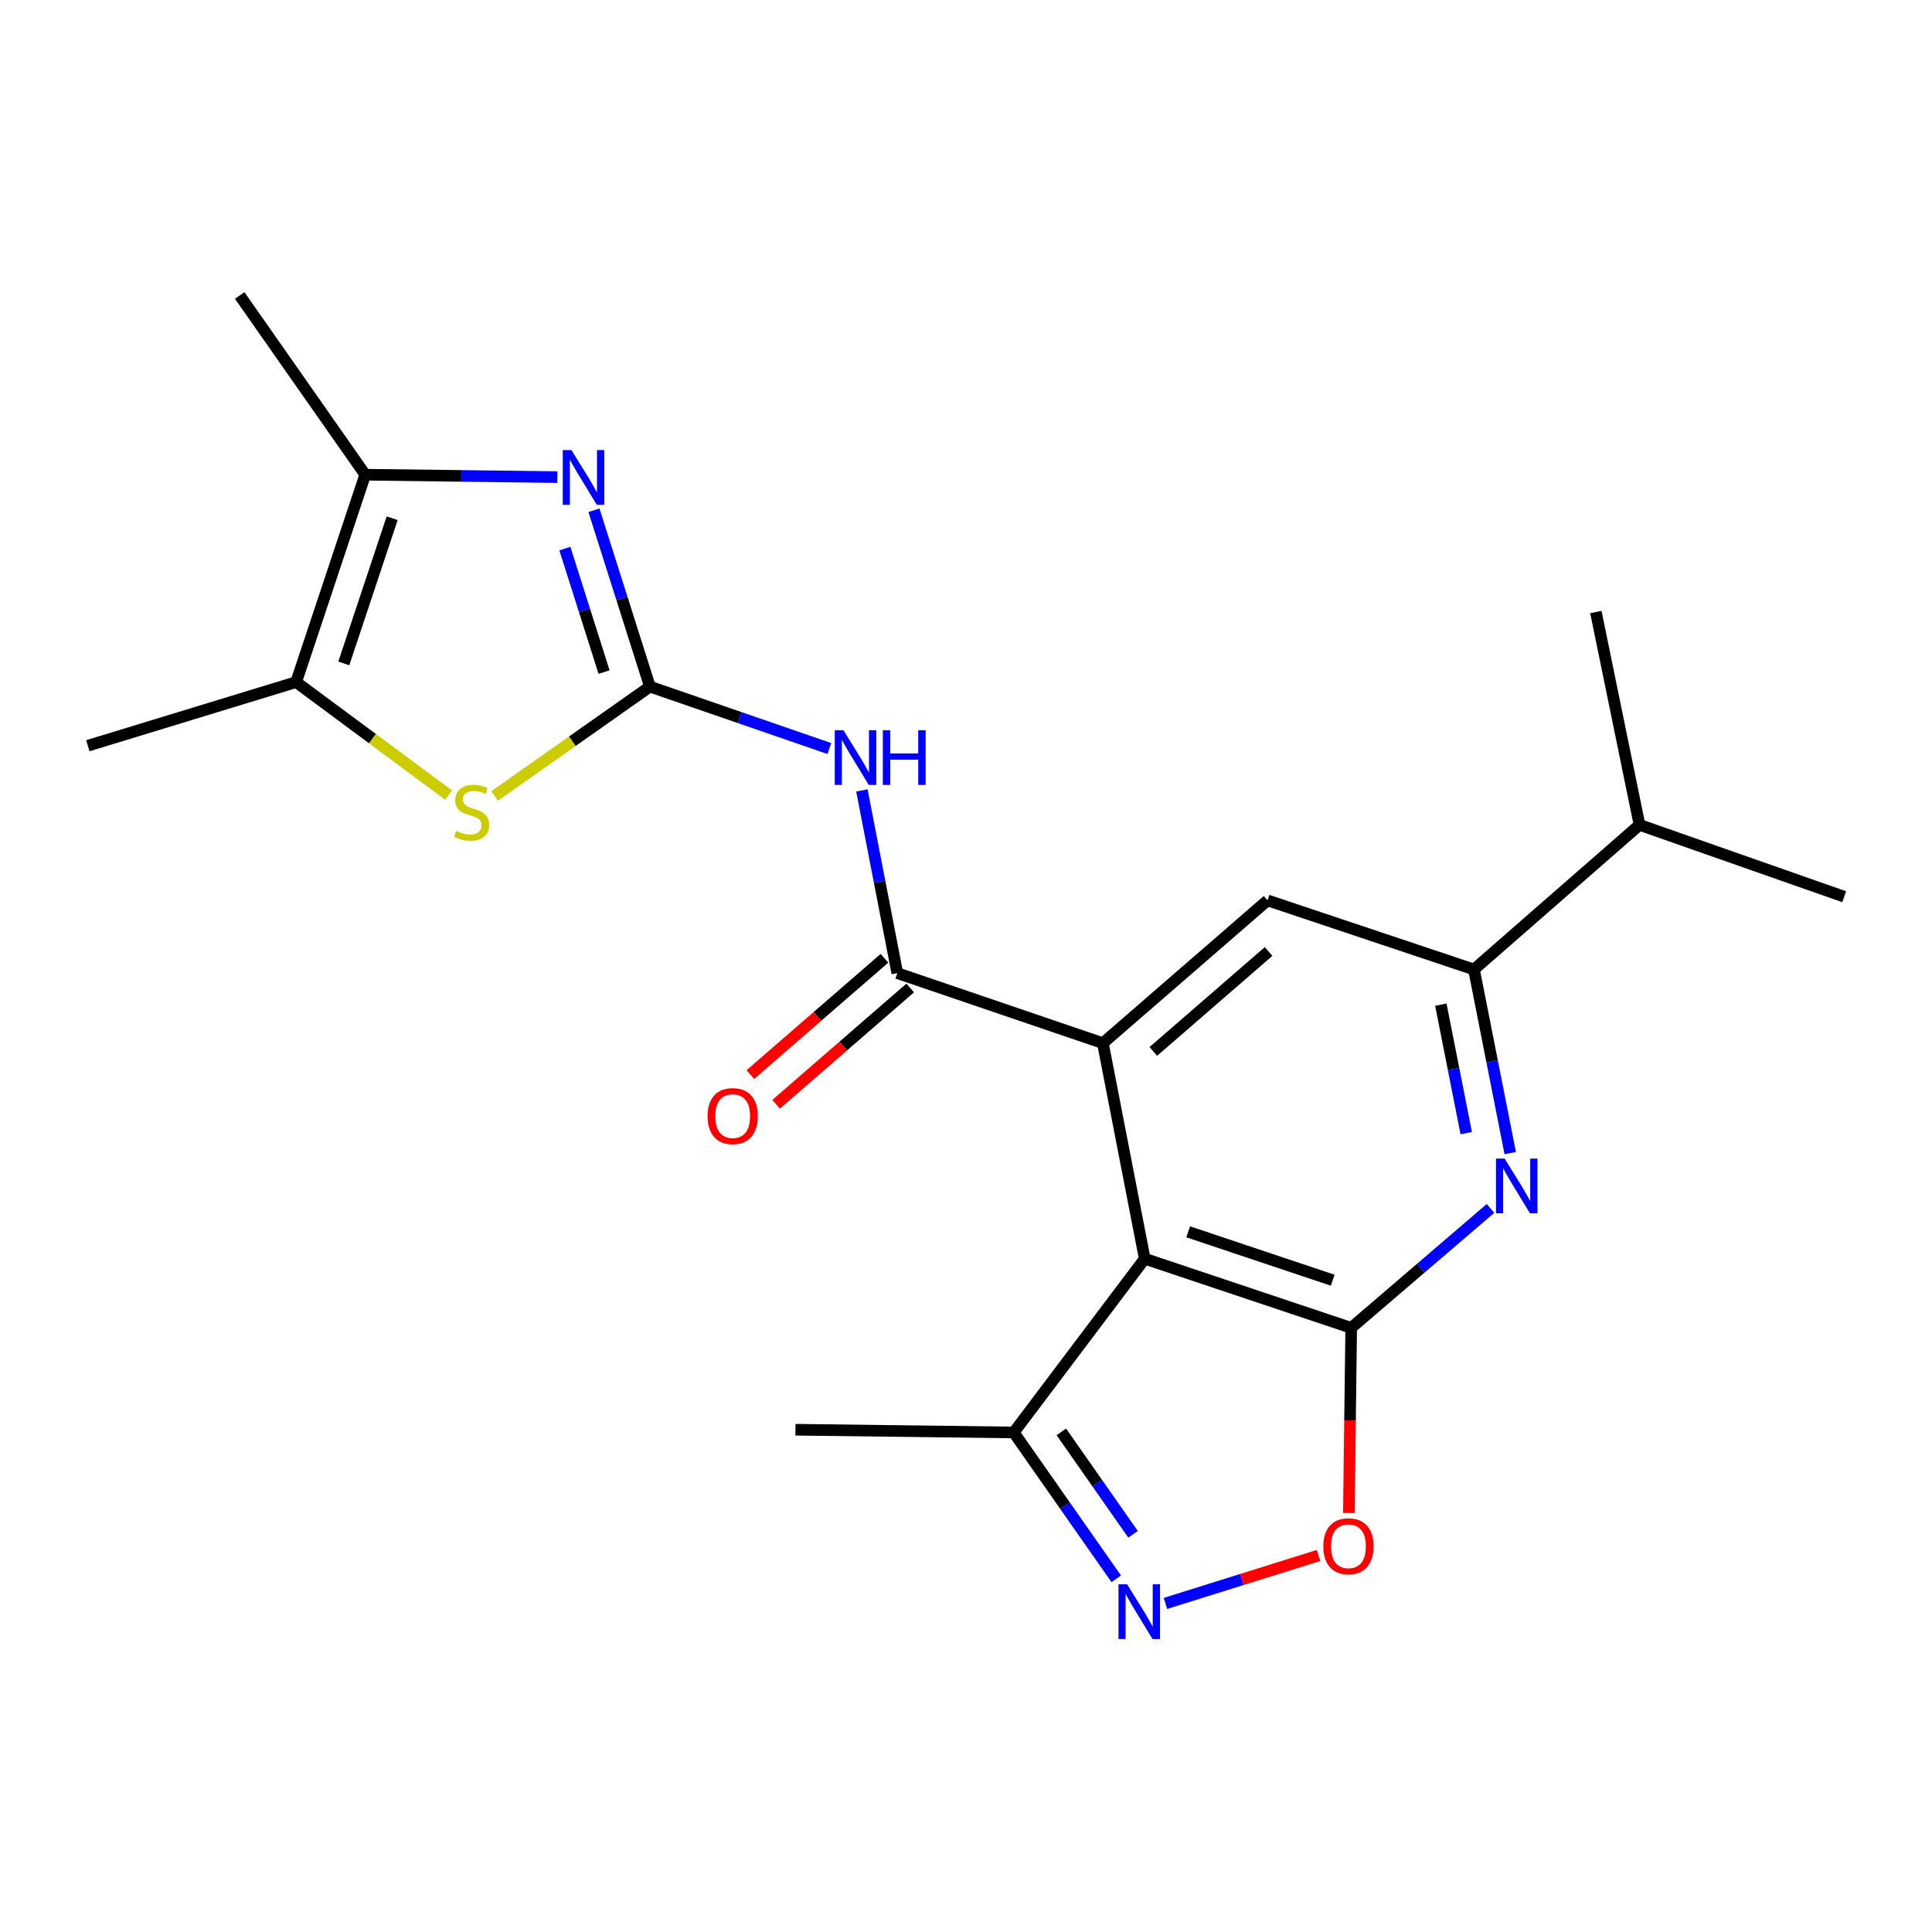 <?xml version='1.0' encoding='iso-8859-1'?>
<svg version='1.1' baseProfile='full'
              xmlns='http://www.w3.org/2000/svg'
                      xmlns:rdkit='http://www.rdkit.org/xml'
                      xmlns:xlink='http://www.w3.org/1999/xlink'
                  xml:space='preserve'
width='1000px' height='1000px' viewBox='0 0 1000 1000'>
<!-- END OF HEADER -->
<rect style='opacity:1.0;fill:#FFFFFF;stroke:none' width='1000' height='1000' x='0' y='0'> </rect>
<path class='bond-3' d='M 336.398,355.394 L 321.915,309.757' style='fill:none;fill-rule:evenodd;stroke:#000000;stroke-width:6px;stroke-linecap:butt;stroke-linejoin:miter;stroke-opacity:1' />
<path class='bond-3' d='M 321.915,309.757 L 307.431,264.121' style='fill:none;fill-rule:evenodd;stroke:#0000FF;stroke-width:6px;stroke-linecap:butt;stroke-linejoin:miter;stroke-opacity:1' />
<path class='bond-3' d='M 312.66,347.857 L 302.522,315.912' style='fill:none;fill-rule:evenodd;stroke:#000000;stroke-width:6px;stroke-linecap:butt;stroke-linejoin:miter;stroke-opacity:1' />
<path class='bond-3' d='M 302.522,315.912 L 292.384,283.966' style='fill:none;fill-rule:evenodd;stroke:#0000FF;stroke-width:6px;stroke-linecap:butt;stroke-linejoin:miter;stroke-opacity:1' />
<path class='bond-5' d='M 336.398,355.394 L 382.83,371.417' style='fill:none;fill-rule:evenodd;stroke:#000000;stroke-width:6px;stroke-linecap:butt;stroke-linejoin:miter;stroke-opacity:1' />
<path class='bond-5' d='M 382.83,371.417 L 429.263,387.44' style='fill:none;fill-rule:evenodd;stroke:#0000FF;stroke-width:6px;stroke-linecap:butt;stroke-linejoin:miter;stroke-opacity:1' />
<path class='bond-7' d='M 336.398,355.394 L 296.209,383.684' style='fill:none;fill-rule:evenodd;stroke:#000000;stroke-width:6px;stroke-linecap:butt;stroke-linejoin:miter;stroke-opacity:1' />
<path class='bond-7' d='M 296.209,383.684 L 256.02,411.975' style='fill:none;fill-rule:evenodd;stroke:#CCCC00;stroke-width:6px;stroke-linecap:butt;stroke-linejoin:miter;stroke-opacity:1' />
<path class='bond-0' d='M 699.377,687.3 L 592.516,651.514' style='fill:none;fill-rule:evenodd;stroke:#000000;stroke-width:6px;stroke-linecap:butt;stroke-linejoin:miter;stroke-opacity:1' />
<path class='bond-0' d='M 689.808,662.639 L 615.006,637.589' style='fill:none;fill-rule:evenodd;stroke:#000000;stroke-width:6px;stroke-linecap:butt;stroke-linejoin:miter;stroke-opacity:1' />
<path class='bond-9' d='M 699.377,687.3 L 698.777,735.21' style='fill:none;fill-rule:evenodd;stroke:#000000;stroke-width:6px;stroke-linecap:butt;stroke-linejoin:miter;stroke-opacity:1' />
<path class='bond-9' d='M 698.777,735.21 L 698.178,783.119' style='fill:none;fill-rule:evenodd;stroke:#FF0000;stroke-width:6px;stroke-linecap:butt;stroke-linejoin:miter;stroke-opacity:1' />
<path class='bond-23' d='M 699.377,687.3 L 735.435,656.389' style='fill:none;fill-rule:evenodd;stroke:#000000;stroke-width:6px;stroke-linecap:butt;stroke-linejoin:miter;stroke-opacity:1' />
<path class='bond-23' d='M 735.435,656.389 L 771.493,625.477' style='fill:none;fill-rule:evenodd;stroke:#0000FF;stroke-width:6px;stroke-linecap:butt;stroke-linejoin:miter;stroke-opacity:1' />
<path class='bond-1' d='M 592.516,651.514 L 570.848,539.941' style='fill:none;fill-rule:evenodd;stroke:#000000;stroke-width:6px;stroke-linecap:butt;stroke-linejoin:miter;stroke-opacity:1' />
<path class='bond-14' d='M 592.516,651.514 L 524.72,741.442' style='fill:none;fill-rule:evenodd;stroke:#000000;stroke-width:6px;stroke-linecap:butt;stroke-linejoin:miter;stroke-opacity:1' />
<path class='bond-2' d='M 570.848,539.941 L 464.452,503.691' style='fill:none;fill-rule:evenodd;stroke:#000000;stroke-width:6px;stroke-linecap:butt;stroke-linejoin:miter;stroke-opacity:1' />
<path class='bond-12' d='M 570.848,539.941 L 656.063,466.04' style='fill:none;fill-rule:evenodd;stroke:#000000;stroke-width:6px;stroke-linecap:butt;stroke-linejoin:miter;stroke-opacity:1' />
<path class='bond-12' d='M 596.96,544.226 L 656.611,492.496' style='fill:none;fill-rule:evenodd;stroke:#000000;stroke-width:6px;stroke-linecap:butt;stroke-linejoin:miter;stroke-opacity:1' />
<path class='bond-10' d='M 288.471,246.951 L 238.755,246.329' style='fill:none;fill-rule:evenodd;stroke:#0000FF;stroke-width:6px;stroke-linecap:butt;stroke-linejoin:miter;stroke-opacity:1' />
<path class='bond-10' d='M 238.755,246.329 L 189.039,245.708' style='fill:none;fill-rule:evenodd;stroke:#000000;stroke-width:6px;stroke-linecap:butt;stroke-linejoin:miter;stroke-opacity:1' />
<path class='bond-4' d='M 464.452,503.691 L 455.283,456.405' style='fill:none;fill-rule:evenodd;stroke:#000000;stroke-width:6px;stroke-linecap:butt;stroke-linejoin:miter;stroke-opacity:1' />
<path class='bond-4' d='M 455.283,456.405 L 446.114,409.119' style='fill:none;fill-rule:evenodd;stroke:#0000FF;stroke-width:6px;stroke-linecap:butt;stroke-linejoin:miter;stroke-opacity:1' />
<path class='bond-15' d='M 457.785,496.007 L 423.093,526.106' style='fill:none;fill-rule:evenodd;stroke:#000000;stroke-width:6px;stroke-linecap:butt;stroke-linejoin:miter;stroke-opacity:1' />
<path class='bond-15' d='M 423.093,526.106 L 388.402,556.204' style='fill:none;fill-rule:evenodd;stroke:#FF0000;stroke-width:6px;stroke-linecap:butt;stroke-linejoin:miter;stroke-opacity:1' />
<path class='bond-15' d='M 471.118,511.375 L 436.427,541.474' style='fill:none;fill-rule:evenodd;stroke:#000000;stroke-width:6px;stroke-linecap:butt;stroke-linejoin:miter;stroke-opacity:1' />
<path class='bond-15' d='M 436.427,541.474 L 401.735,571.572' style='fill:none;fill-rule:evenodd;stroke:#FF0000;stroke-width:6px;stroke-linecap:butt;stroke-linejoin:miter;stroke-opacity:1' />
<path class='bond-6' d='M 781.694,596.837 L 772.308,549.32' style='fill:none;fill-rule:evenodd;stroke:#0000FF;stroke-width:6px;stroke-linecap:butt;stroke-linejoin:miter;stroke-opacity:1' />
<path class='bond-6' d='M 772.308,549.32 L 762.923,501.804' style='fill:none;fill-rule:evenodd;stroke:#000000;stroke-width:6px;stroke-linecap:butt;stroke-linejoin:miter;stroke-opacity:1' />
<path class='bond-6' d='M 758.918,586.524 L 752.348,553.263' style='fill:none;fill-rule:evenodd;stroke:#0000FF;stroke-width:6px;stroke-linecap:butt;stroke-linejoin:miter;stroke-opacity:1' />
<path class='bond-6' d='M 752.348,553.263 L 745.778,520.001' style='fill:none;fill-rule:evenodd;stroke:#000000;stroke-width:6px;stroke-linecap:butt;stroke-linejoin:miter;stroke-opacity:1' />
<path class='bond-11' d='M 232.213,411.532 L 192.75,382.293' style='fill:none;fill-rule:evenodd;stroke:#CCCC00;stroke-width:6px;stroke-linecap:butt;stroke-linejoin:miter;stroke-opacity:1' />
<path class='bond-11' d='M 192.75,382.293 L 153.287,353.054' style='fill:none;fill-rule:evenodd;stroke:#000000;stroke-width:6px;stroke-linecap:butt;stroke-linejoin:miter;stroke-opacity:1' />
<path class='bond-8' d='M 577.769,817.194 L 551.245,779.318' style='fill:none;fill-rule:evenodd;stroke:#0000FF;stroke-width:6px;stroke-linecap:butt;stroke-linejoin:miter;stroke-opacity:1' />
<path class='bond-8' d='M 551.245,779.318 L 524.72,741.442' style='fill:none;fill-rule:evenodd;stroke:#000000;stroke-width:6px;stroke-linecap:butt;stroke-linejoin:miter;stroke-opacity:1' />
<path class='bond-8' d='M 586.477,794.16 L 567.91,767.647' style='fill:none;fill-rule:evenodd;stroke:#0000FF;stroke-width:6px;stroke-linecap:butt;stroke-linejoin:miter;stroke-opacity:1' />
<path class='bond-8' d='M 567.91,767.647 L 549.343,741.134' style='fill:none;fill-rule:evenodd;stroke:#000000;stroke-width:6px;stroke-linecap:butt;stroke-linejoin:miter;stroke-opacity:1' />
<path class='bond-24' d='M 603.245,829.932 L 642.864,817.522' style='fill:none;fill-rule:evenodd;stroke:#0000FF;stroke-width:6px;stroke-linecap:butt;stroke-linejoin:miter;stroke-opacity:1' />
<path class='bond-24' d='M 642.864,817.522 L 682.482,805.113' style='fill:none;fill-rule:evenodd;stroke:#FF0000;stroke-width:6px;stroke-linecap:butt;stroke-linejoin:miter;stroke-opacity:1' />
<path class='bond-17' d='M 189.039,245.708 L 124.068,152.943' style='fill:none;fill-rule:evenodd;stroke:#000000;stroke-width:6px;stroke-linecap:butt;stroke-linejoin:miter;stroke-opacity:1' />
<path class='bond-22' d='M 189.039,245.708 L 153.287,353.054' style='fill:none;fill-rule:evenodd;stroke:#000000;stroke-width:6px;stroke-linecap:butt;stroke-linejoin:miter;stroke-opacity:1' />
<path class='bond-22' d='M 202.979,268.239 L 177.953,343.381' style='fill:none;fill-rule:evenodd;stroke:#000000;stroke-width:6px;stroke-linecap:butt;stroke-linejoin:miter;stroke-opacity:1' />
<path class='bond-18' d='M 153.287,353.054 L 45.455,385.991' style='fill:none;fill-rule:evenodd;stroke:#000000;stroke-width:6px;stroke-linecap:butt;stroke-linejoin:miter;stroke-opacity:1' />
<path class='bond-13' d='M 656.063,466.04 L 762.923,501.804' style='fill:none;fill-rule:evenodd;stroke:#000000;stroke-width:6px;stroke-linecap:butt;stroke-linejoin:miter;stroke-opacity:1' />
<path class='bond-16' d='M 762.923,501.804 L 848.612,426.954' style='fill:none;fill-rule:evenodd;stroke:#000000;stroke-width:6px;stroke-linecap:butt;stroke-linejoin:miter;stroke-opacity:1' />
<path class='bond-19' d='M 524.72,741.442 L 411.734,740.029' style='fill:none;fill-rule:evenodd;stroke:#000000;stroke-width:6px;stroke-linecap:butt;stroke-linejoin:miter;stroke-opacity:1' />
<path class='bond-20' d='M 848.612,426.954 L 954.545,464.141' style='fill:none;fill-rule:evenodd;stroke:#000000;stroke-width:6px;stroke-linecap:butt;stroke-linejoin:miter;stroke-opacity:1' />
<path class='bond-21' d='M 848.612,426.954 L 826.017,316.793' style='fill:none;fill-rule:evenodd;stroke:#000000;stroke-width:6px;stroke-linecap:butt;stroke-linejoin:miter;stroke-opacity:1' />
<path  class='atom-4' d='M 295.776 232.961
L 305.056 247.961
Q 305.976 249.441, 307.456 252.121
Q 308.936 254.801, 309.016 254.961
L 309.016 232.961
L 312.776 232.961
L 312.776 261.281
L 308.896 261.281
L 298.936 244.881
Q 297.776 242.961, 296.536 240.761
Q 295.336 238.561, 294.976 237.881
L 294.976 261.281
L 291.296 261.281
L 291.296 232.961
L 295.776 232.961
' fill='#0000FF'/>
<path  class='atom-6' d='M 436.557 377.958
L 445.837 392.958
Q 446.757 394.438, 448.237 397.118
Q 449.717 399.798, 449.797 399.958
L 449.797 377.958
L 453.557 377.958
L 453.557 406.278
L 449.677 406.278
L 439.717 389.878
Q 438.557 387.958, 437.317 385.758
Q 436.117 383.558, 435.757 382.878
L 435.757 406.278
L 432.077 406.278
L 432.077 377.958
L 436.557 377.958
' fill='#0000FF'/>
<path  class='atom-6' d='M 456.957 377.958
L 460.797 377.958
L 460.797 389.998
L 475.277 389.998
L 475.277 377.958
L 479.117 377.958
L 479.117 406.278
L 475.277 406.278
L 475.277 393.198
L 460.797 393.198
L 460.797 406.278
L 456.957 406.278
L 456.957 377.958
' fill='#0000FF'/>
<path  class='atom-7' d='M 778.795 599.692
L 788.075 614.692
Q 788.995 616.172, 790.475 618.852
Q 791.955 621.532, 792.035 621.692
L 792.035 599.692
L 795.795 599.692
L 795.795 628.012
L 791.915 628.012
L 781.955 611.612
Q 780.795 609.692, 779.555 607.492
Q 778.355 605.292, 777.995 604.612
L 777.995 628.012
L 774.315 628.012
L 774.315 599.692
L 778.795 599.692
' fill='#0000FF'/>
<path  class='atom-8' d='M 236.119 430.073
Q 236.439 430.193, 237.759 430.753
Q 239.079 431.313, 240.519 431.673
Q 241.999 431.993, 243.439 431.993
Q 246.119 431.993, 247.679 430.713
Q 249.239 429.393, 249.239 427.113
Q 249.239 425.553, 248.439 424.593
Q 247.679 423.633, 246.479 423.113
Q 245.279 422.593, 243.279 421.993
Q 240.759 421.233, 239.239 420.513
Q 237.759 419.793, 236.679 418.273
Q 235.639 416.753, 235.639 414.193
Q 235.639 410.633, 238.039 408.433
Q 240.479 406.233, 245.279 406.233
Q 248.559 406.233, 252.279 407.793
L 251.359 410.873
Q 247.959 409.473, 245.399 409.473
Q 242.639 409.473, 241.119 410.633
Q 239.599 411.753, 239.639 413.713
Q 239.639 415.233, 240.399 416.153
Q 241.199 417.073, 242.319 417.593
Q 243.479 418.113, 245.399 418.713
Q 247.959 419.513, 249.479 420.313
Q 250.999 421.113, 252.079 422.753
Q 253.199 424.353, 253.199 427.113
Q 253.199 431.033, 250.559 433.153
Q 247.959 435.233, 243.599 435.233
Q 241.079 435.233, 239.159 434.673
Q 237.279 434.153, 235.039 433.233
L 236.119 430.073
' fill='#CCCC00'/>
<path  class='atom-9' d='M 583.408 820.024
L 592.688 835.024
Q 593.608 836.504, 595.088 839.184
Q 596.568 841.864, 596.648 842.024
L 596.648 820.024
L 600.408 820.024
L 600.408 848.344
L 596.528 848.344
L 586.568 831.944
Q 585.408 830.024, 584.168 827.824
Q 582.968 825.624, 582.608 824.944
L 582.608 848.344
L 578.928 848.344
L 578.928 820.024
L 583.408 820.024
' fill='#0000FF'/>
<path  class='atom-10' d='M 684.964 800.344
Q 684.964 793.544, 688.324 789.744
Q 691.684 785.944, 697.964 785.944
Q 704.244 785.944, 707.604 789.744
Q 710.964 793.544, 710.964 800.344
Q 710.964 807.224, 707.564 811.144
Q 704.164 815.024, 697.964 815.024
Q 691.724 815.024, 688.324 811.144
Q 684.964 807.264, 684.964 800.344
M 697.964 811.824
Q 702.284 811.824, 704.604 808.944
Q 706.964 806.024, 706.964 800.344
Q 706.964 794.784, 704.604 791.984
Q 702.284 789.144, 697.964 789.144
Q 693.644 789.144, 691.284 791.944
Q 688.964 794.744, 688.964 800.344
Q 688.964 806.064, 691.284 808.944
Q 693.644 811.824, 697.964 811.824
' fill='#FF0000'/>
<path  class='atom-16' d='M 366.248 577.694
Q 366.248 570.894, 369.608 567.094
Q 372.968 563.294, 379.248 563.294
Q 385.528 563.294, 388.888 567.094
Q 392.248 570.894, 392.248 577.694
Q 392.248 584.574, 388.848 588.494
Q 385.448 592.374, 379.248 592.374
Q 373.008 592.374, 369.608 588.494
Q 366.248 584.614, 366.248 577.694
M 379.248 589.174
Q 383.568 589.174, 385.888 586.294
Q 388.248 583.374, 388.248 577.694
Q 388.248 572.134, 385.888 569.334
Q 383.568 566.494, 379.248 566.494
Q 374.928 566.494, 372.568 569.294
Q 370.248 572.094, 370.248 577.694
Q 370.248 583.414, 372.568 586.294
Q 374.928 589.174, 379.248 589.174
' fill='#FF0000'/>
</svg>
